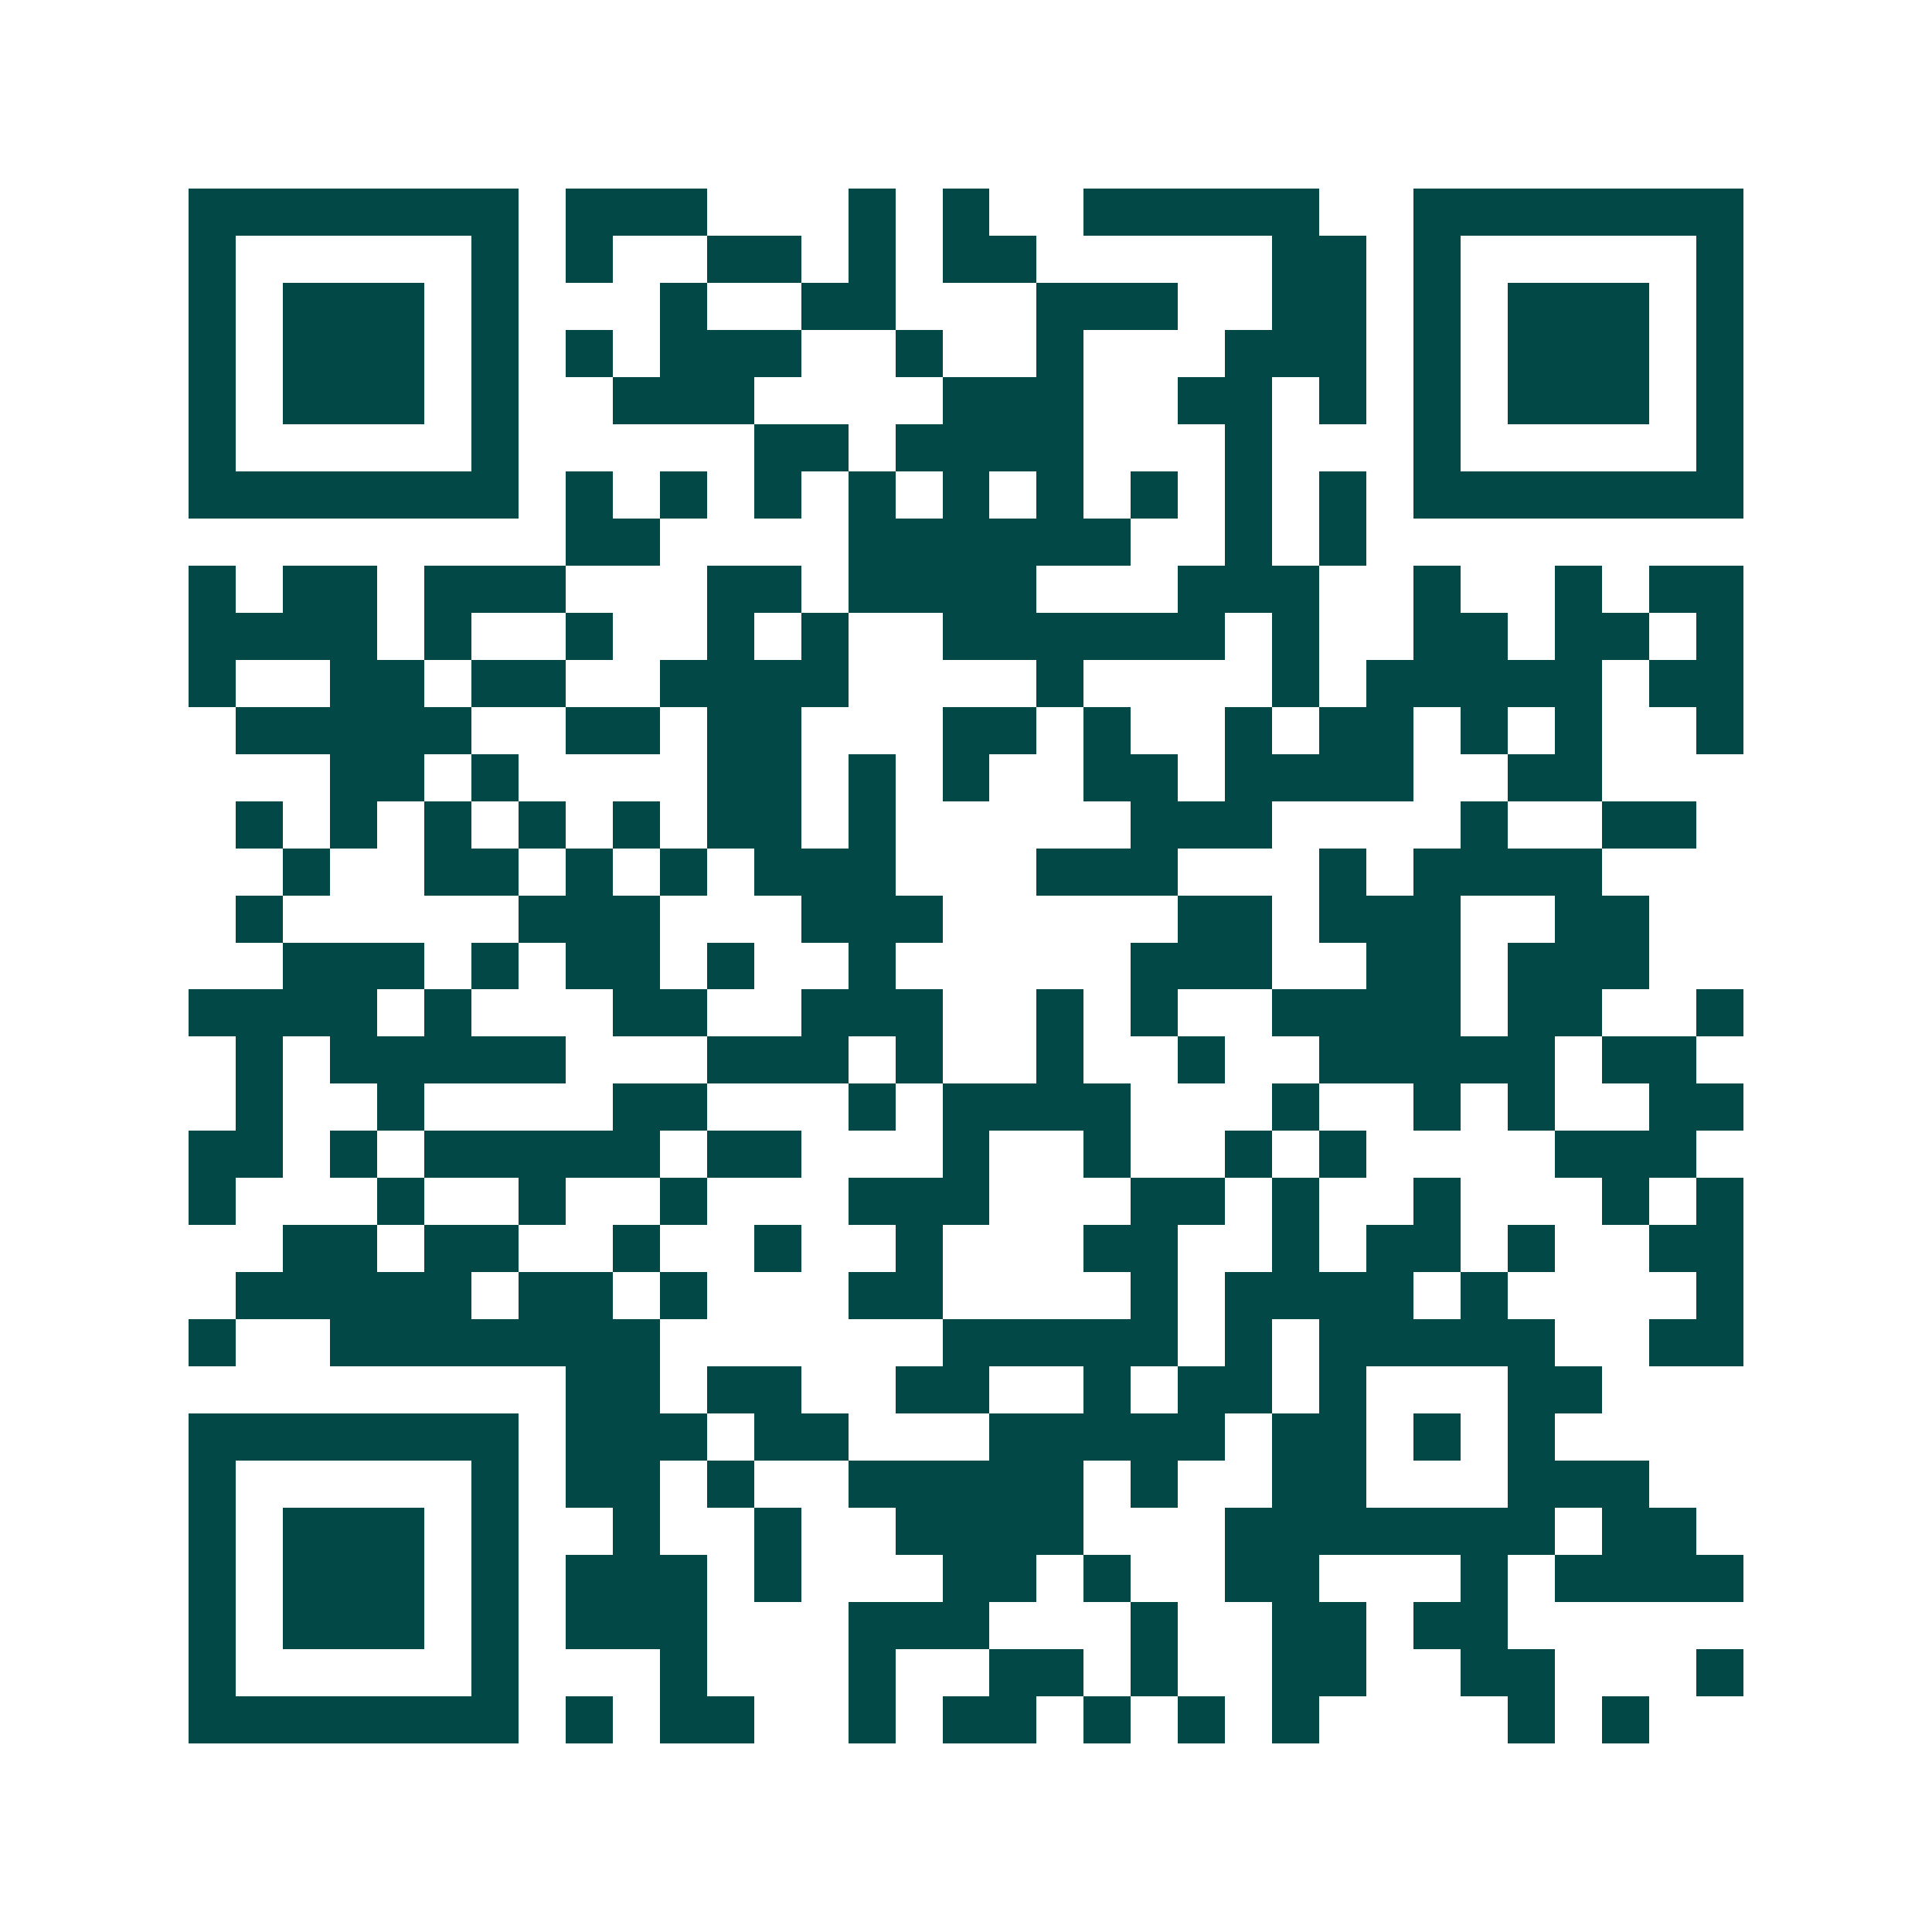 <svg xmlns="http://www.w3.org/2000/svg" width="200" height="200" viewBox="0 0 41 41" shape-rendering="crispEdges"><path fill="#ffffff" d="M0 0h41v41H0z"/><path stroke="#014847" d="M4 4.5h7m1 0h3m3 0h1m1 0h1m2 0h5m2 0h7M4 5.5h1m5 0h1m1 0h1m2 0h2m1 0h1m1 0h2m5 0h2m1 0h1m5 0h1M4 6.5h1m1 0h3m1 0h1m3 0h1m2 0h2m3 0h3m2 0h2m1 0h1m1 0h3m1 0h1M4 7.5h1m1 0h3m1 0h1m1 0h1m1 0h3m2 0h1m2 0h1m3 0h3m1 0h1m1 0h3m1 0h1M4 8.5h1m1 0h3m1 0h1m2 0h3m4 0h3m2 0h2m1 0h1m1 0h1m1 0h3m1 0h1M4 9.5h1m5 0h1m5 0h2m1 0h4m3 0h1m3 0h1m5 0h1M4 10.5h7m1 0h1m1 0h1m1 0h1m1 0h1m1 0h1m1 0h1m1 0h1m1 0h1m1 0h1m1 0h7M12 11.5h2m4 0h6m2 0h1m1 0h1M4 12.5h1m1 0h2m1 0h3m3 0h2m1 0h4m3 0h3m2 0h1m2 0h1m1 0h2M4 13.5h4m1 0h1m2 0h1m2 0h1m1 0h1m2 0h6m1 0h1m2 0h2m1 0h2m1 0h1M4 14.5h1m2 0h2m1 0h2m2 0h4m4 0h1m4 0h1m1 0h5m1 0h2M5 15.5h5m2 0h2m1 0h2m3 0h2m1 0h1m2 0h1m1 0h2m1 0h1m1 0h1m2 0h1M7 16.5h2m1 0h1m4 0h2m1 0h1m1 0h1m2 0h2m1 0h4m2 0h2M5 17.5h1m1 0h1m1 0h1m1 0h1m1 0h1m1 0h2m1 0h1m5 0h3m4 0h1m2 0h2M6 18.5h1m2 0h2m1 0h1m1 0h1m1 0h3m3 0h3m3 0h1m1 0h4M5 19.5h1m5 0h3m3 0h3m5 0h2m1 0h3m2 0h2M6 20.5h3m1 0h1m1 0h2m1 0h1m2 0h1m5 0h3m2 0h2m1 0h3M4 21.5h4m1 0h1m3 0h2m2 0h3m2 0h1m1 0h1m2 0h4m1 0h2m2 0h1M5 22.5h1m1 0h5m3 0h3m1 0h1m2 0h1m2 0h1m2 0h5m1 0h2M5 23.5h1m2 0h1m4 0h2m3 0h1m1 0h4m3 0h1m2 0h1m1 0h1m2 0h2M4 24.5h2m1 0h1m1 0h5m1 0h2m3 0h1m2 0h1m2 0h1m1 0h1m4 0h3M4 25.5h1m3 0h1m2 0h1m2 0h1m3 0h3m3 0h2m1 0h1m2 0h1m3 0h1m1 0h1M6 26.5h2m1 0h2m2 0h1m2 0h1m2 0h1m3 0h2m2 0h1m1 0h2m1 0h1m2 0h2M5 27.5h5m1 0h2m1 0h1m3 0h2m4 0h1m1 0h4m1 0h1m4 0h1M4 28.5h1m2 0h7m6 0h5m1 0h1m1 0h5m2 0h2M12 29.5h2m1 0h2m2 0h2m2 0h1m1 0h2m1 0h1m3 0h2M4 30.5h7m1 0h3m1 0h2m3 0h5m1 0h2m1 0h1m1 0h1M4 31.5h1m5 0h1m1 0h2m1 0h1m2 0h5m1 0h1m2 0h2m3 0h3M4 32.5h1m1 0h3m1 0h1m2 0h1m2 0h1m2 0h4m3 0h7m1 0h2M4 33.5h1m1 0h3m1 0h1m1 0h3m1 0h1m3 0h2m1 0h1m2 0h2m3 0h1m1 0h4M4 34.5h1m1 0h3m1 0h1m1 0h3m3 0h3m3 0h1m2 0h2m1 0h2M4 35.5h1m5 0h1m3 0h1m3 0h1m2 0h2m1 0h1m2 0h2m2 0h2m3 0h1M4 36.5h7m1 0h1m1 0h2m2 0h1m1 0h2m1 0h1m1 0h1m1 0h1m4 0h1m1 0h1"/></svg>
